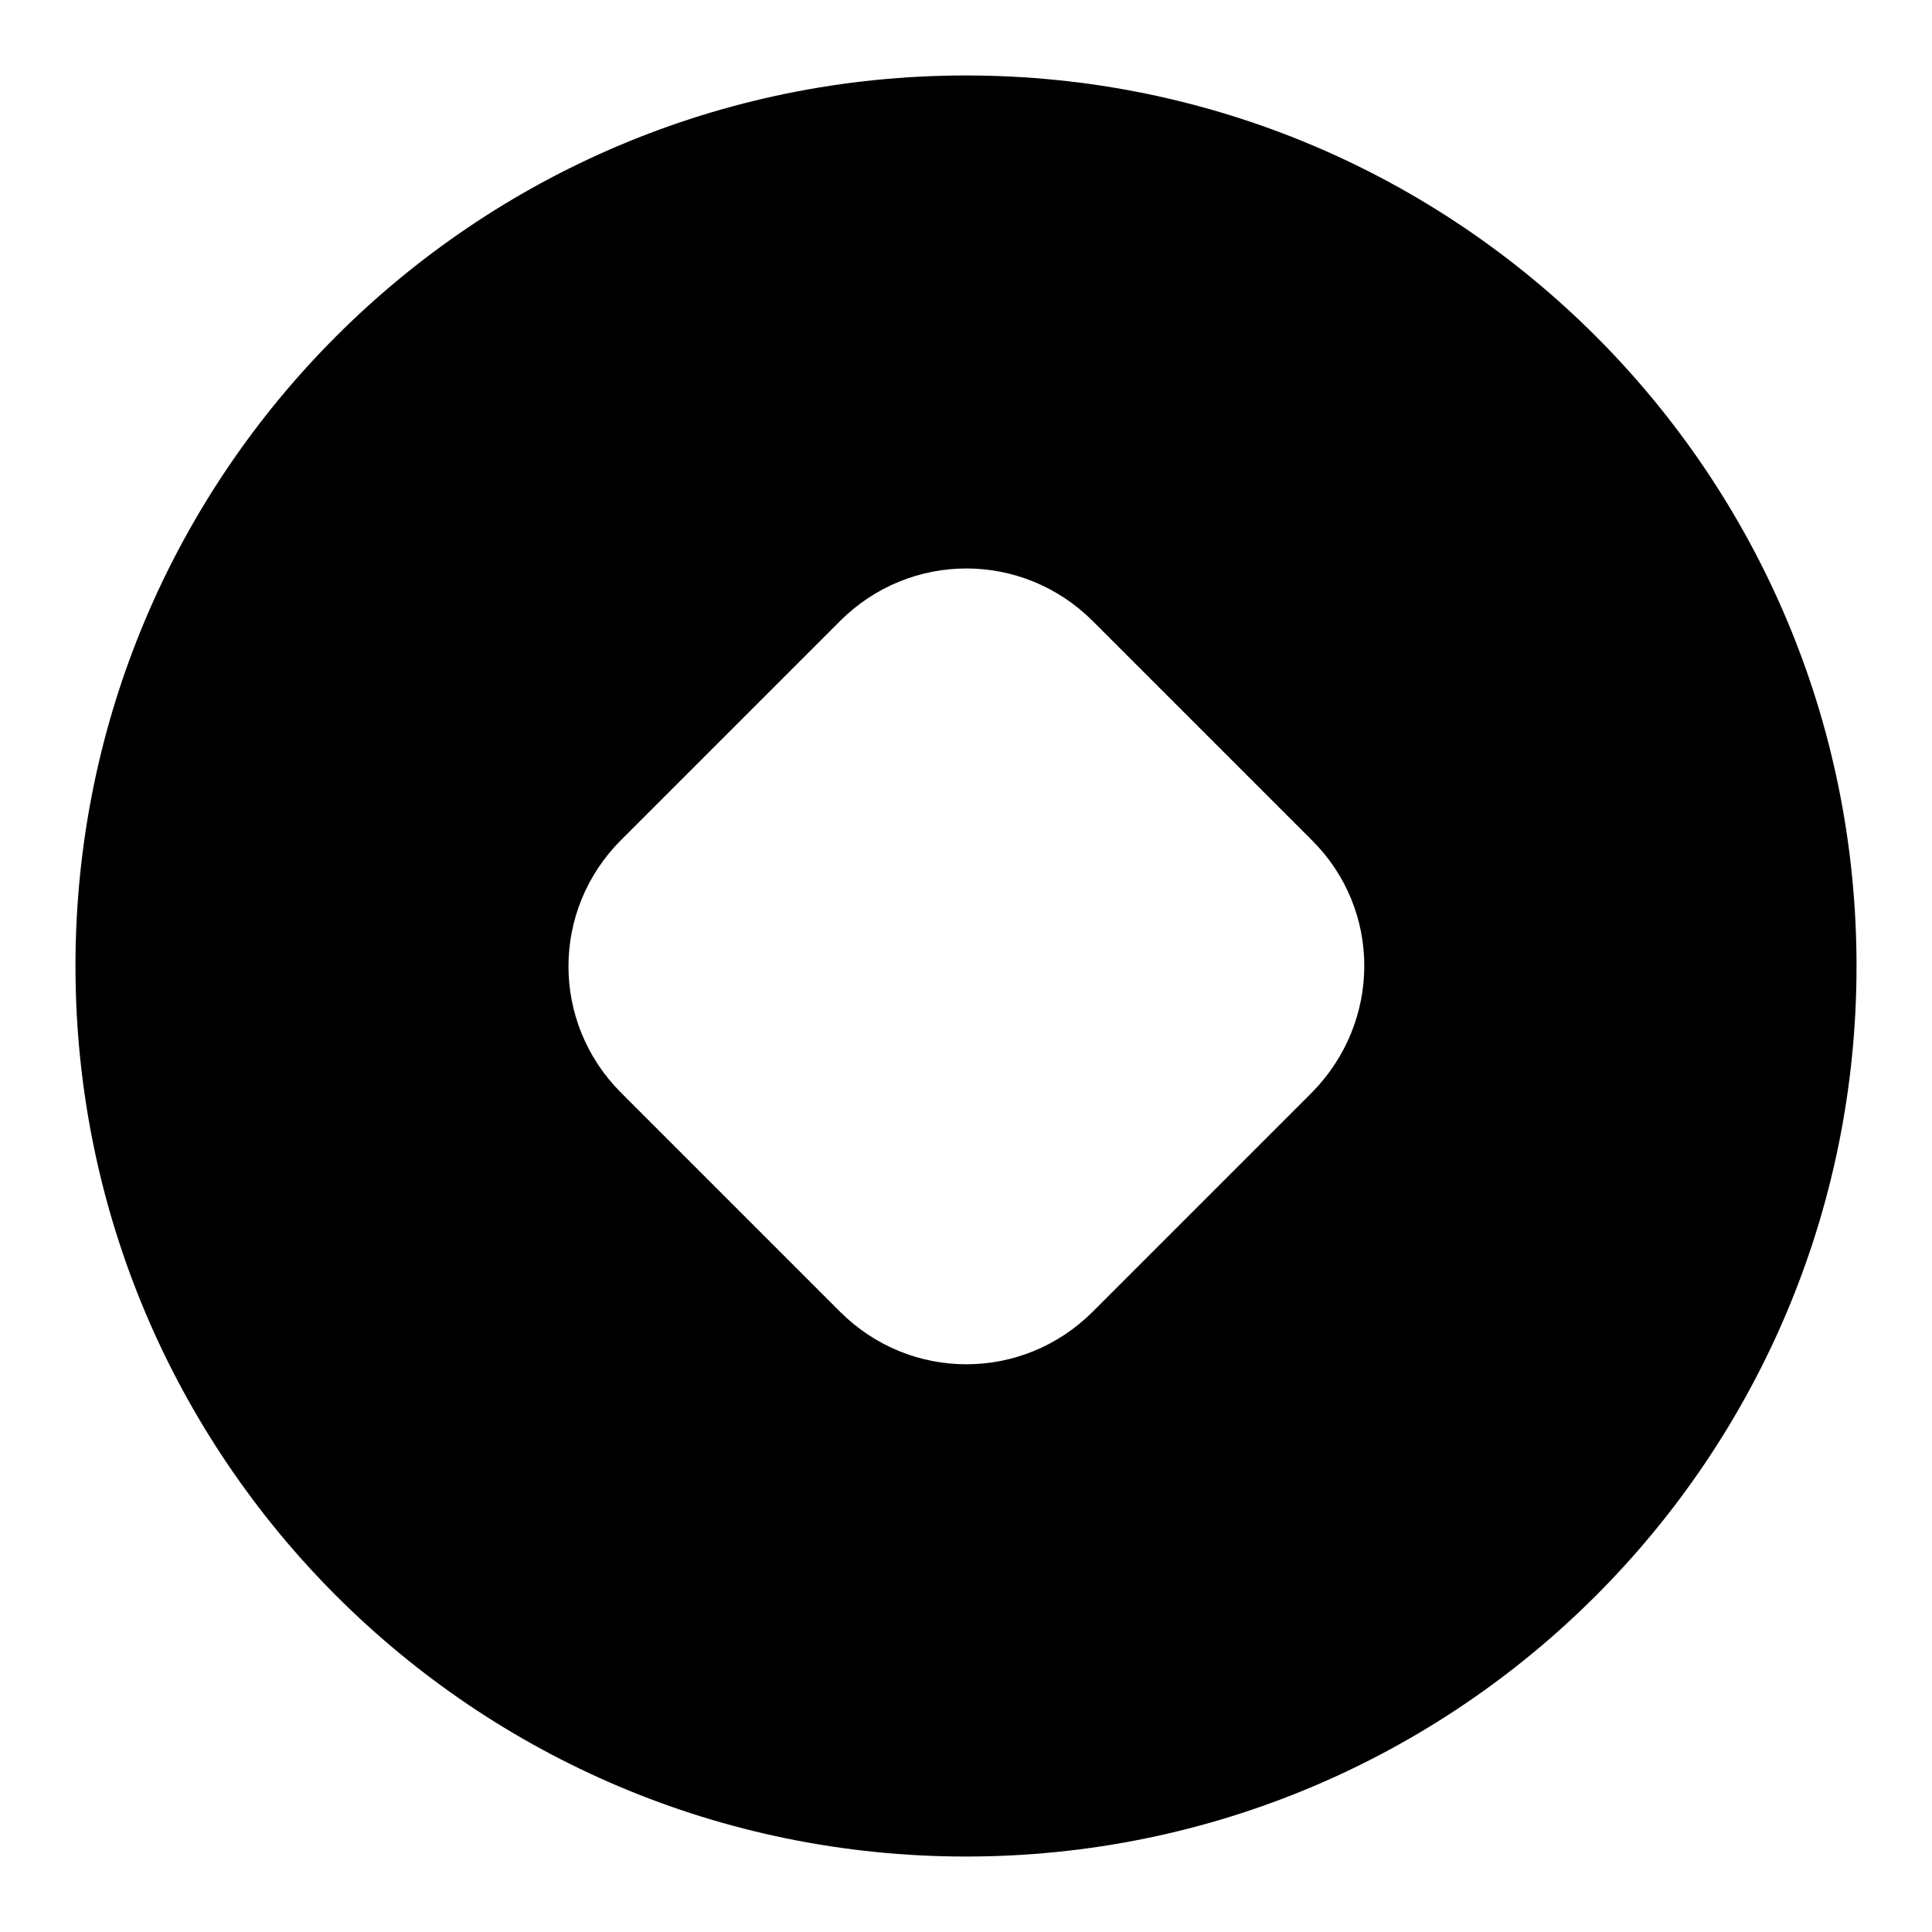 <?xml version="1.0" encoding="utf-8"?>
<!-- Svg Vector Icons : http://www.onlinewebfonts.com/icon -->
<!DOCTYPE svg PUBLIC "-//W3C//DTD SVG 1.1//EN" "http://www.w3.org/Graphics/SVG/1.1/DTD/svg11.dtd">
<svg version="1.1" xmlns="http://www.w3.org/2000/svg" xmlns:xlink="http://www.w3.org/1999/xlink" x="0px" y="0px" viewBox="0 0 256 256" enable-background="new 0 0 256 256" xml:space="preserve">
<g><g><path fill="#000000" d="M128,10C62.8,10,10,62.8,10,128c0,65.2,52.8,118,118,118c65.2,0,118-52.8,118-118C246,62.8,193.2,10,128,10z M173.8,144.8l-29,29c-9.3,9.3-24.2,9.3-33.5,0l-29-29c-9.3-9.3-9.3-24.2,0-33.5l29-29c9.3-9.3,24.2-9.3,33.5,0l29,29C183.1,120.5,183.1,135.4,173.8,144.8z"/></g></g>
</svg>